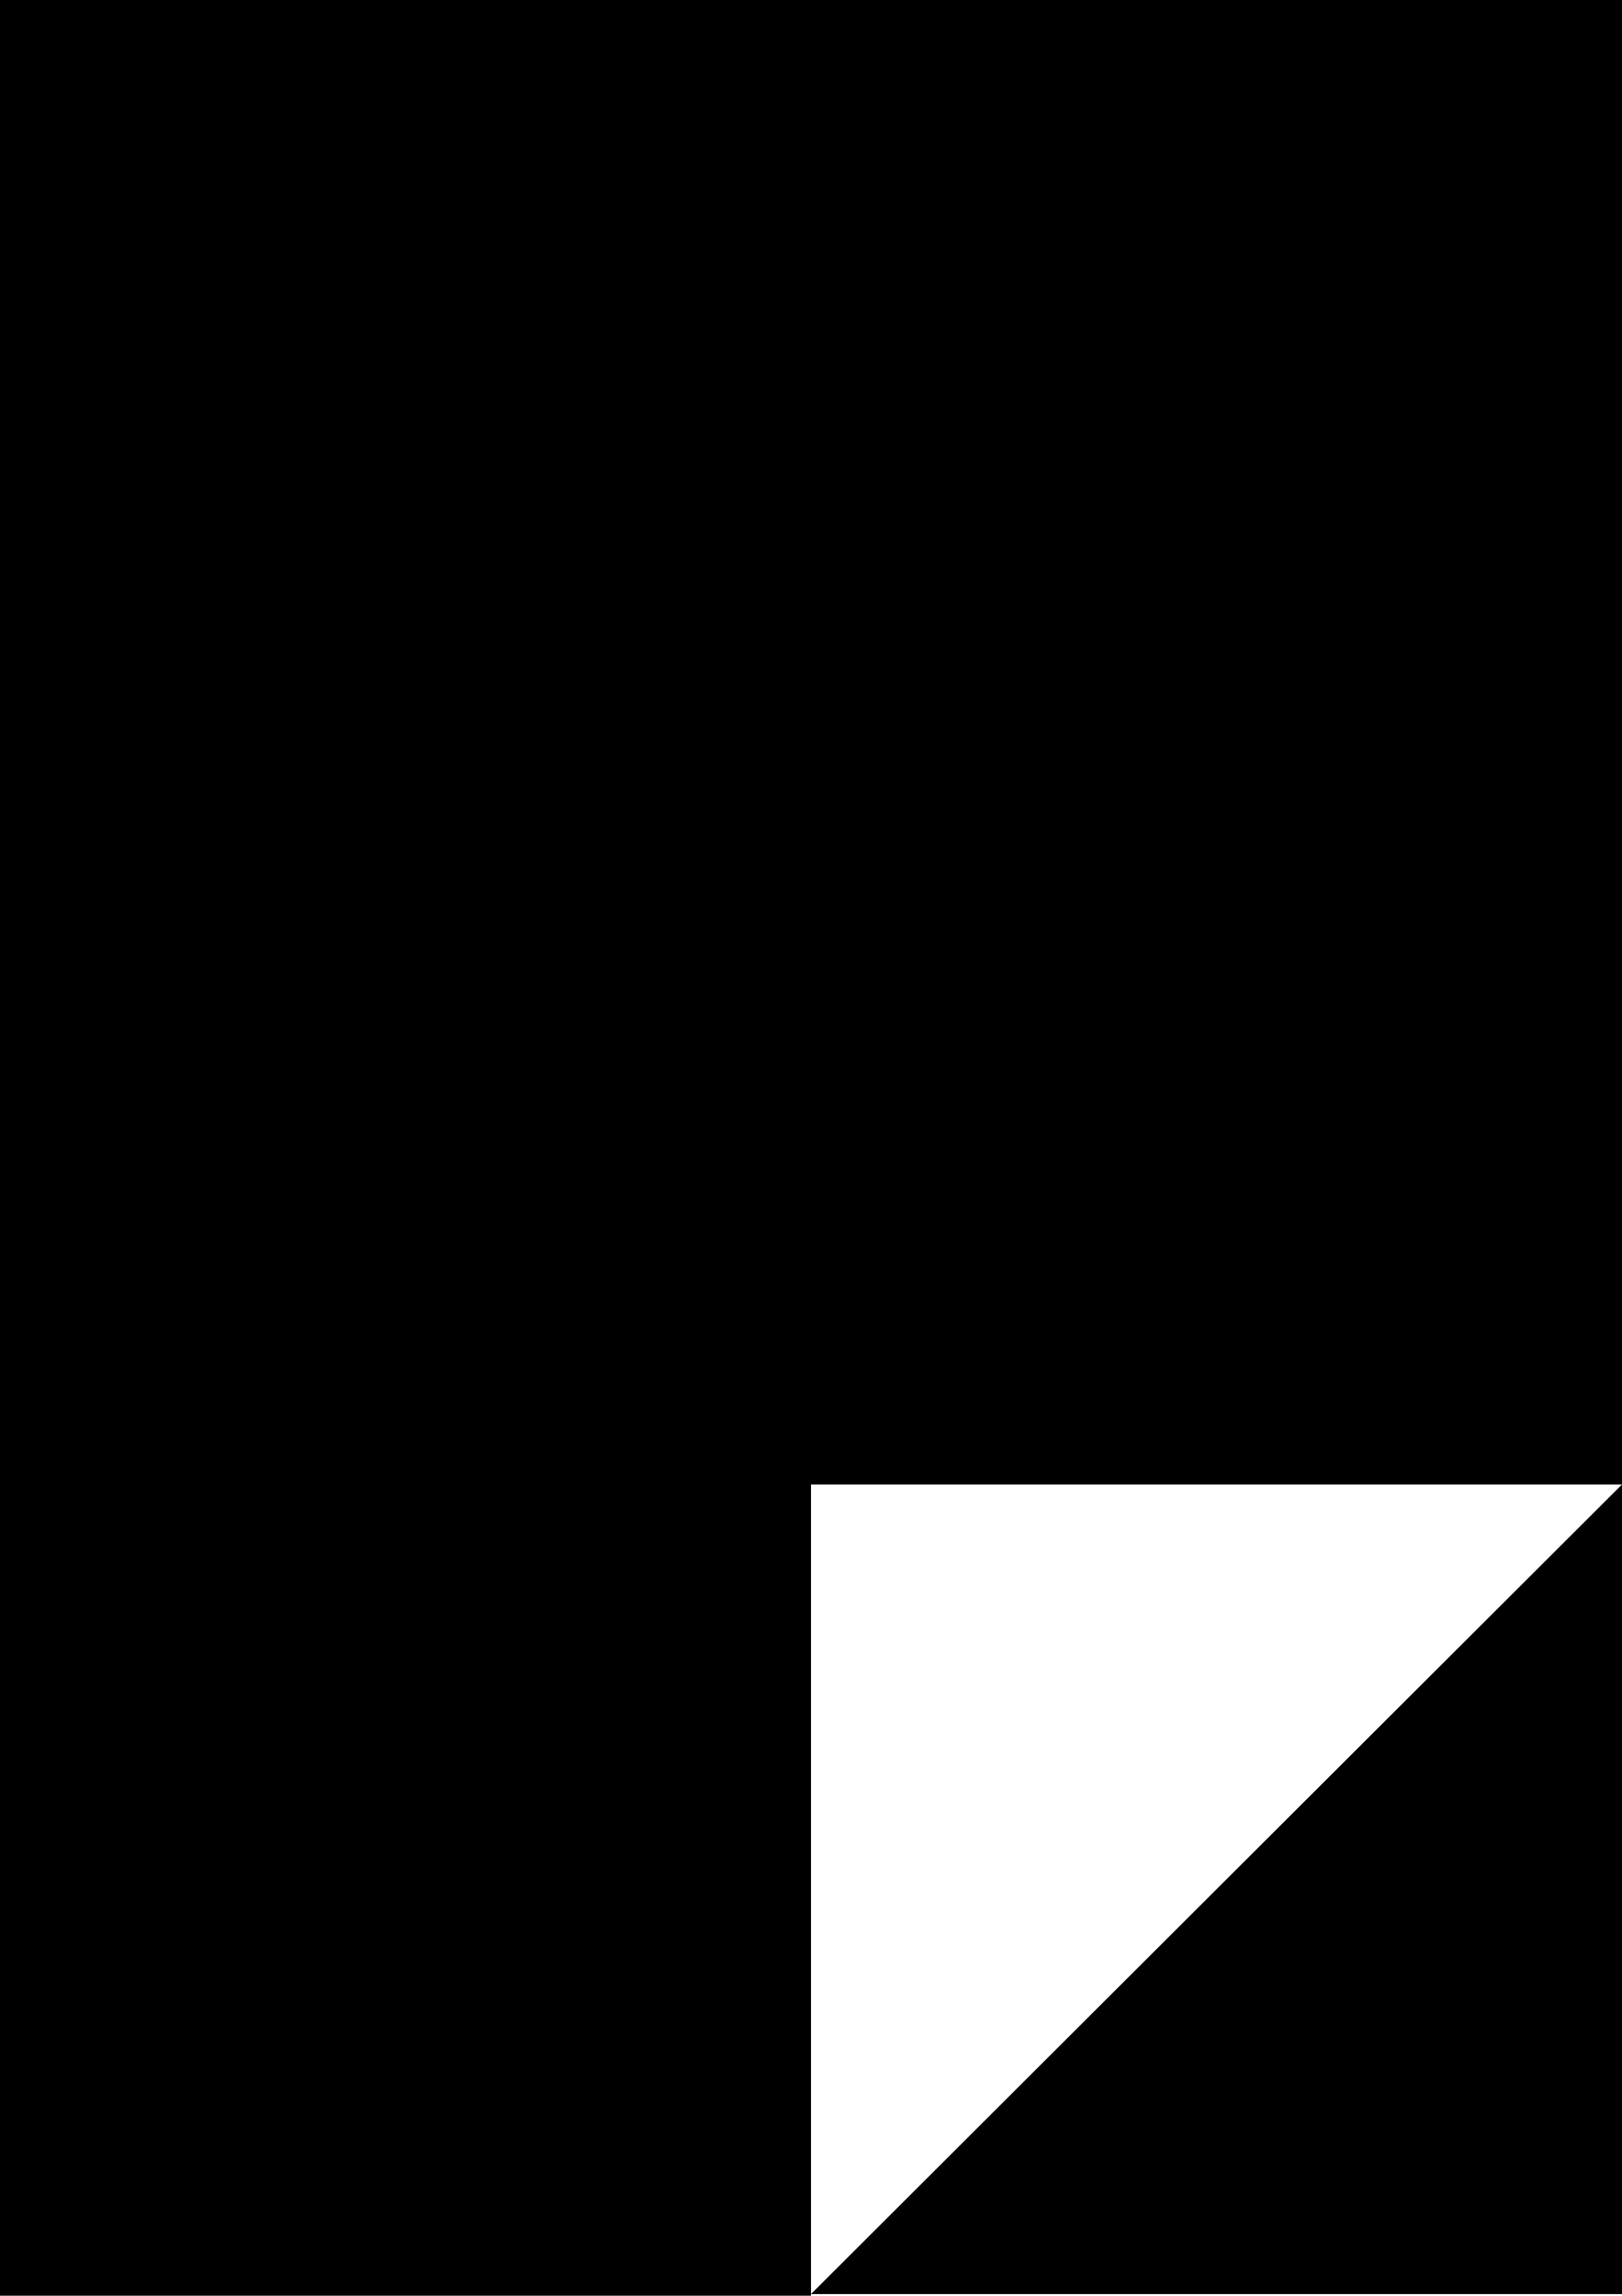 <svg viewBox="0 0 1000 1415" version="1.1" xmlns="http://www.w3.org/2000/svg" xmlns:xlink="http://www.w3.org/1999/xlink" role="img">
  <style>
  .favicon {
    fill: #000;
  }
  @media (prefers-color-scheme: dark) {
    .favicon {
      fill: #FFF;
    }
  }
  </style>
  <path stroke="none" class="favicon"
    d="M0 0 H1000 V915 H500 V1415 H0 V0 V1415 H0 Z
       M1000 915 V1414 H500 L 1000 915" />
</svg>

